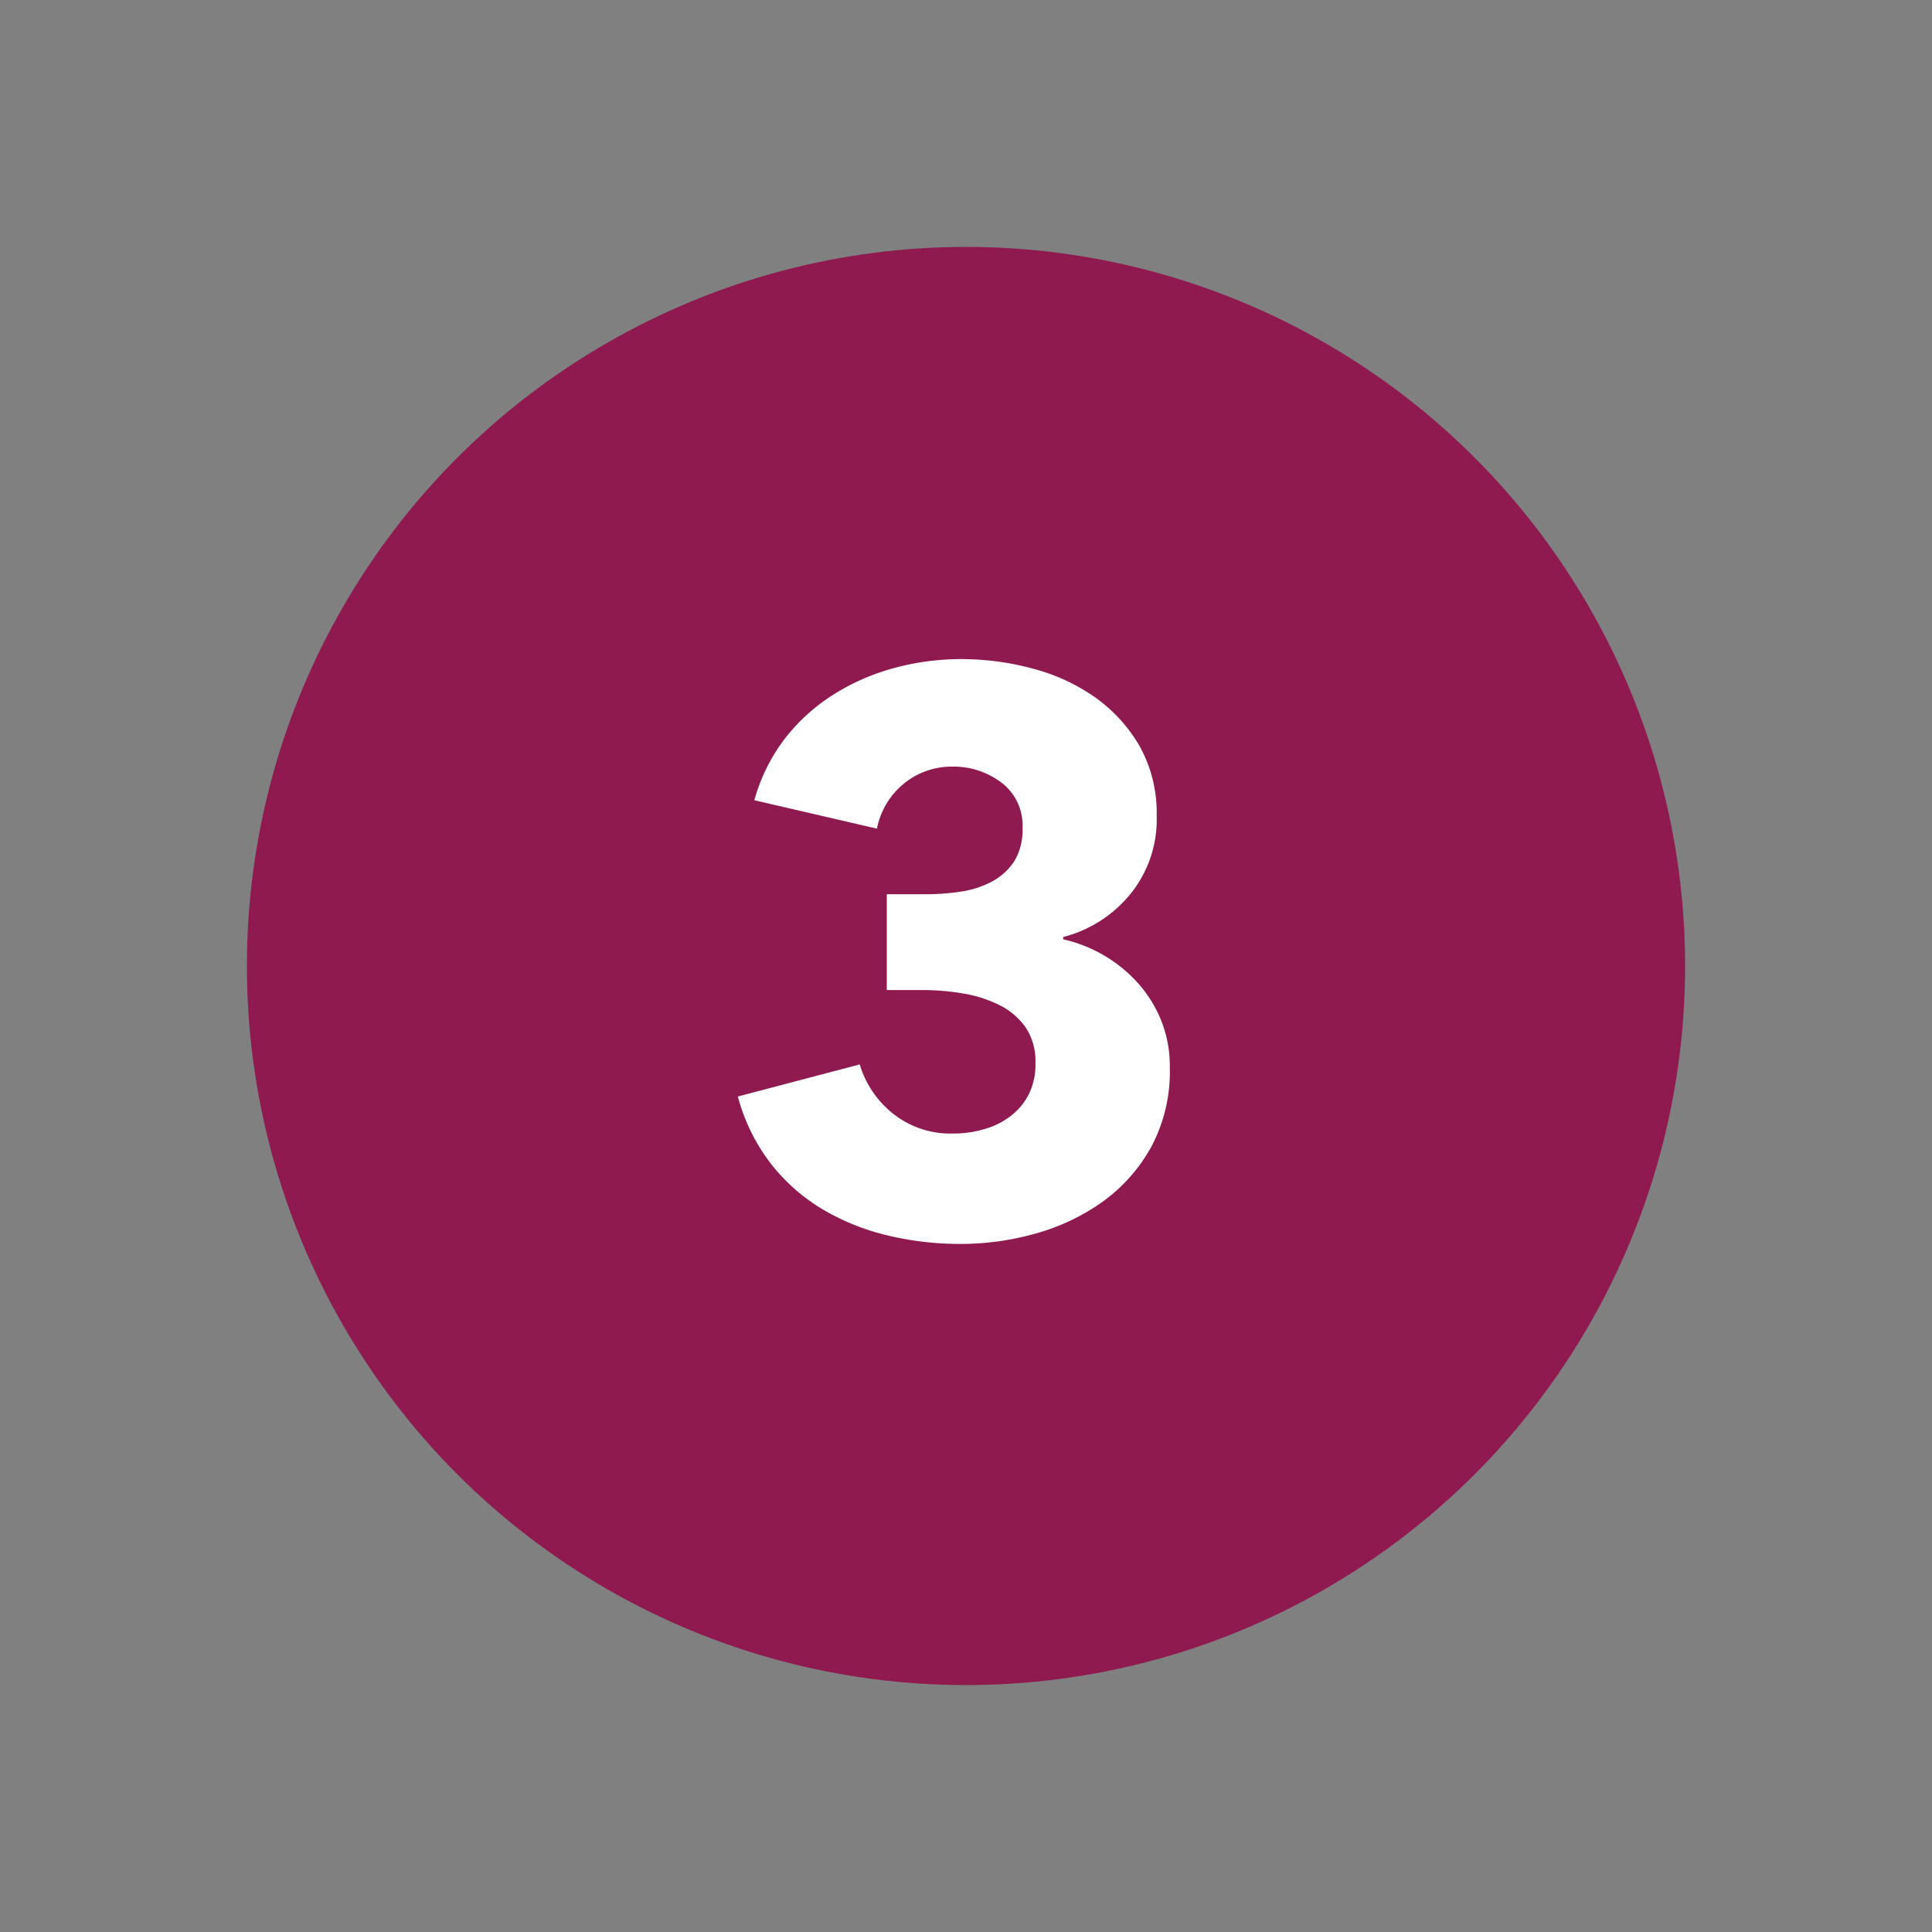 <svg id="Livello_1" data-name="Livello 1" xmlns="http://www.w3.org/2000/svg" viewBox="0 0 200 200"><rect x="0" y="0" width="200" height="200" fill="#808080" stroke="none"/><defs><style>.cls-1{fill:#8e1a50;}.cls-2{fill:#fff;}</style></defs><title>Sito Sim Pilates</title><circle class="cls-1" cx="100" cy="100" r="74.44"/><path class="cls-2" d="M121.1,110.54a16.55,16.55,0,0,1-1.9,8.14,17.24,17.24,0,0,1-5,5.68,22.06,22.06,0,0,1-6.94,3.32,28.52,28.52,0,0,1-7.83,1.09,32,32,0,0,1-7.59-.89,24,24,0,0,1-6.73-2.72,19.37,19.37,0,0,1-5.32-4.71,19.68,19.68,0,0,1-3.41-6.94L89,110.19a10.23,10.23,0,0,0,3.33,5,9.53,9.53,0,0,0,6.41,2.15,10.89,10.89,0,0,0,3-.41,8.16,8.16,0,0,0,2.68-1.25,6.65,6.65,0,0,0,2-2.24,6.93,6.93,0,0,0,.77-3.41,6.31,6.31,0,0,0-1-3.65,7.26,7.26,0,0,0-2.68-2.31,13.35,13.35,0,0,0-3.77-1.22,25.17,25.17,0,0,0-4.23-.36H91.8V92.57h4a23.62,23.62,0,0,0,3.73-.28,9.87,9.87,0,0,0,3.21-1.06A6.31,6.31,0,0,0,105,89.15a6.2,6.2,0,0,0,.85-3.43A5.55,5.55,0,0,0,103.65,81a8.2,8.2,0,0,0-5-1.64,7.81,7.81,0,0,0-5.07,1.75,8,8,0,0,0-2.8,4.67L78.09,82.84a18.7,18.7,0,0,1,3.16-6.38,19.61,19.61,0,0,1,5-4.54,22.92,22.92,0,0,1,6.29-2.76,26.45,26.45,0,0,1,7-.93,28.37,28.37,0,0,1,7.43,1,19.92,19.92,0,0,1,6.45,3A16,16,0,0,1,118,77.29a14.26,14.26,0,0,1,1.74,7.19A12.23,12.23,0,0,1,117,92.57,13.19,13.19,0,0,1,110.06,97v.24a14.73,14.73,0,0,1,8,4.83,13.42,13.42,0,0,1,2.27,3.89A12.87,12.87,0,0,1,121.1,110.54Z"/></svg>